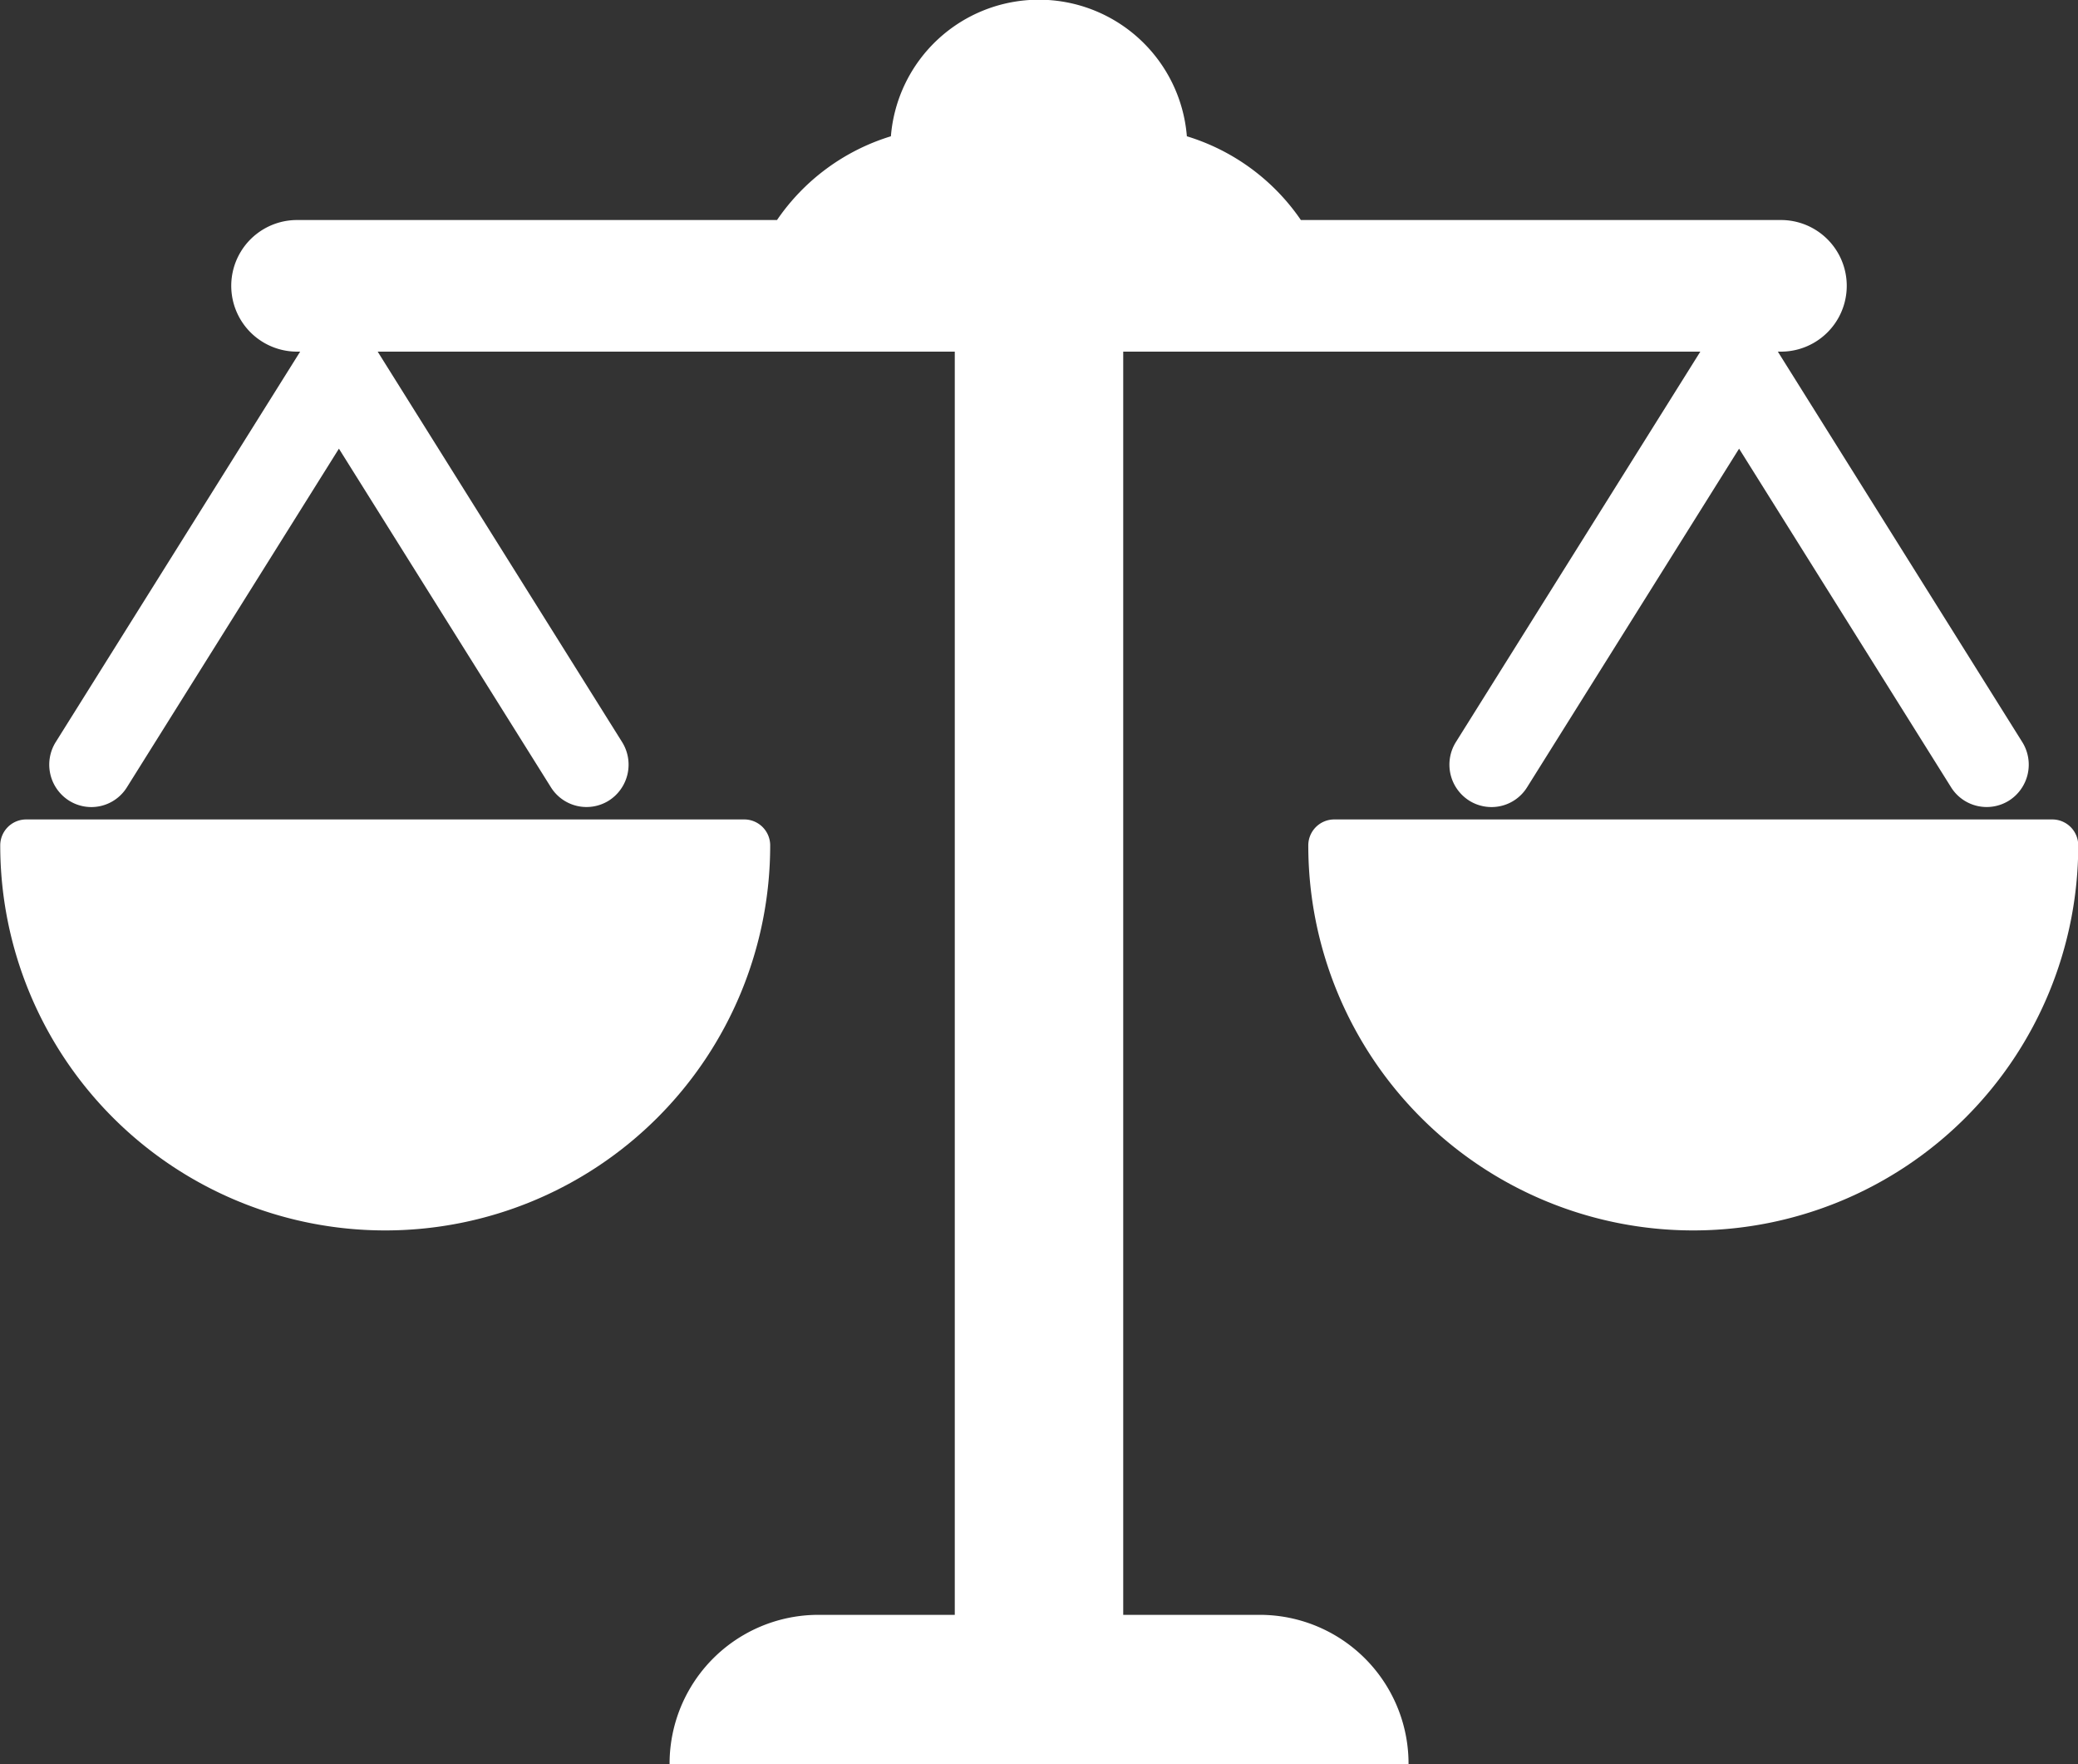 <svg fill="#FFF" xmlns="http://www.w3.org/2000/svg" width="17.37" height="14.746"><rect width="100%" height="100%" fill="#333333" stroke="none"/><path d="M10.533 13.497H9.389V2.939h4.824L12.17 6.202a.356.356 0 0 0 .11.489.35.35 0 0 0 .485-.111l1.772-2.83 1.772 2.83a.351.351 0 0 0 .485.111.356.356 0 0 0 .11-.489l-2.043-3.263h.026a.55.55 0 0 0 0-1.1h-4.013a1.786 1.786 0 0 0-.953-.7 1.241 1.241 0 0 0-2.474 0 1.786 1.786 0 0 0-.952.7H2.483a.55.55 0 0 0 0 1.1h.026L.466 6.202a.356.356 0 0 0 .11.489.35.35 0 0 0 .485-.111l1.772-2.83 1.772 2.83a.351.351 0 0 0 .485.111.356.356 0 0 0 .11-.489L3.157 2.939h4.824v10.558H6.837a1.244 1.244 0 0 0-1.24 1.248h6.177a1.244 1.244 0 0 0-1.241-1.248z"/><path d="M6.219 6.849h-6a.217.217 0 0 0-.217.217 3.218 3.218 0 0 0 6.436 0 .217.217 0 0 0-.219-.217zM17.153 6.849h-6a.217.217 0 0 0-.217.217 3.218 3.218 0 0 0 6.436 0 .217.217 0 0 0-.219-.217z"/></svg>